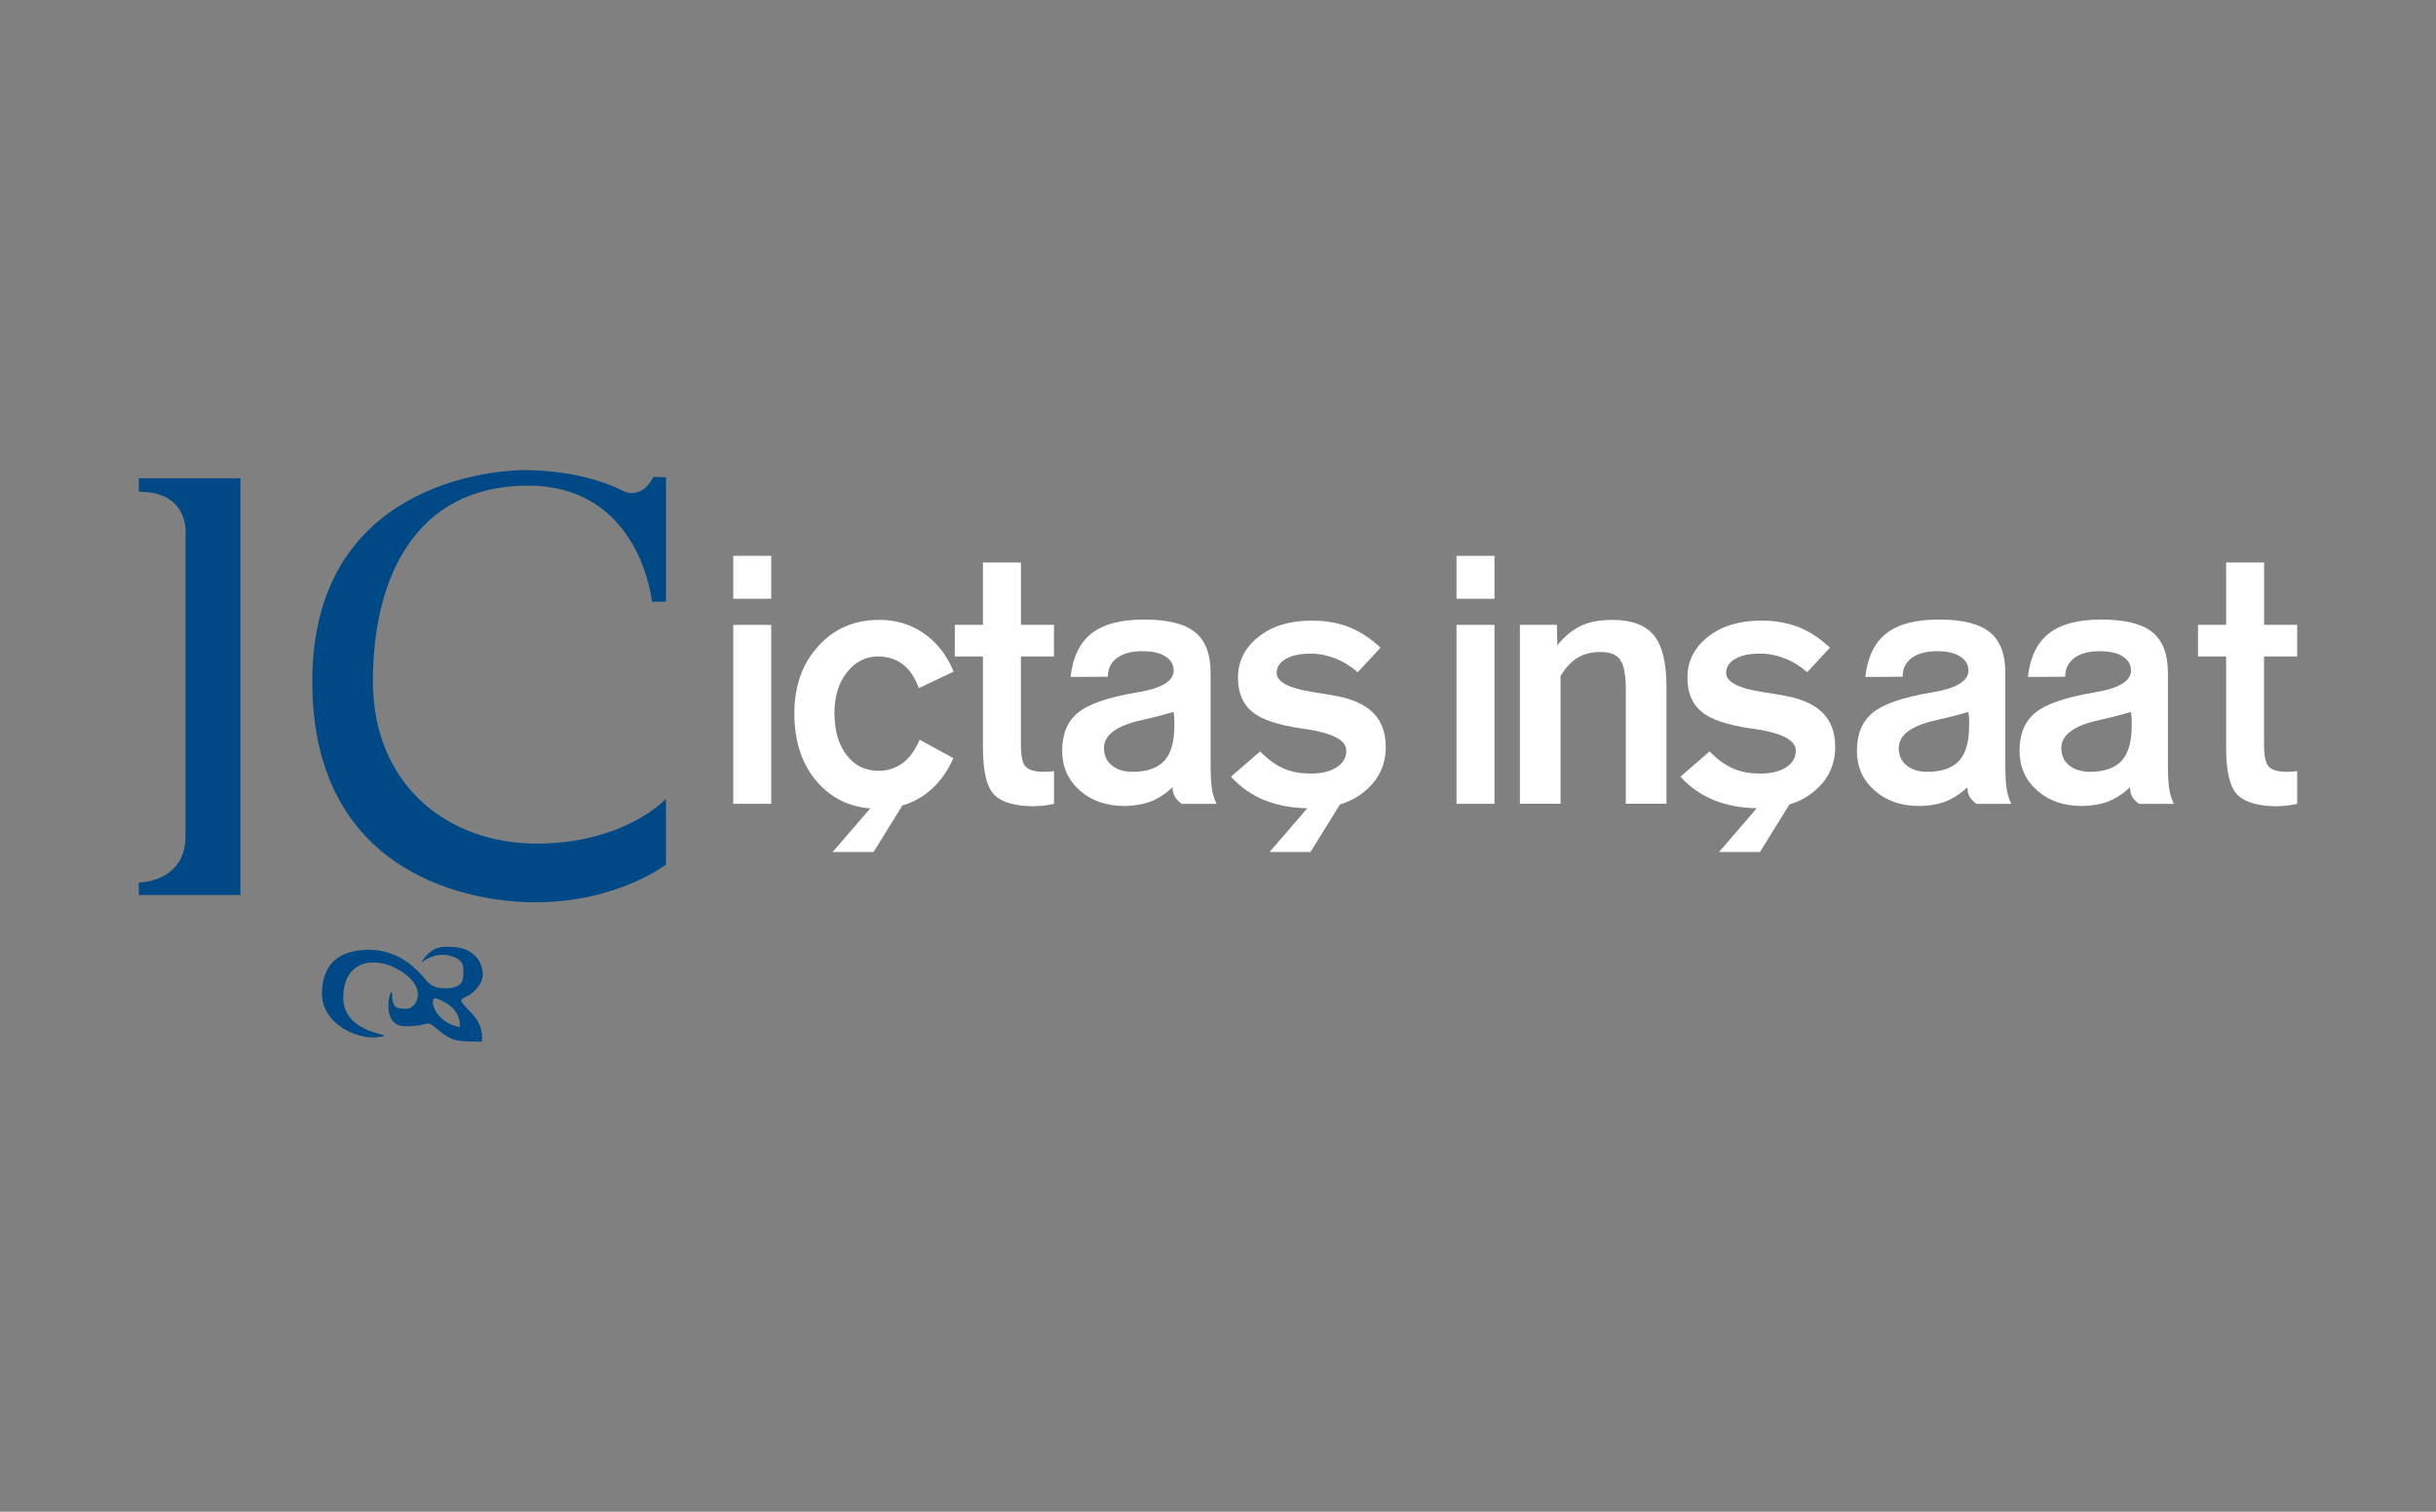 <?xml version="1.0" encoding="utf-8"?>
<!-- Generator: Adobe Illustrator 16.0.0, SVG Export Plug-In . SVG Version: 6.00 Build 0)  -->
<!DOCTYPE svg PUBLIC "-//W3C//DTD SVG 1.1//EN" "http://www.w3.org/Graphics/SVG/1.1/DTD/svg11.dtd">
<svg version="1.1" id="Layer_1" xmlns="http://www.w3.org/2000/svg" xmlns:xlink="http://www.w3.org/1999/xlink" x="0px" y="0px"
	 width="101.5px" height="63px" viewBox="0 0 101.5 63" enable-background="new 0 0 101.5 63" xml:space="preserve">
<rect x="0" y="0" width="101.5" height="63" fill="#808080" stroke="none"/>
<g>
	<path fill-rule="evenodd" clip-rule="evenodd" fill="#004987" d="M5.784,19.933h4.234v17.366H5.784v-0.521c0,0,1.945,0,1.945-1.934
		V22.332c0,0,0.237-1.839-1.945-1.839V19.933z"/>
	<path fill-rule="evenodd" clip-rule="evenodd" fill="#004987" d="M27.75,19.889v5.187h-0.585c0,0-0.468-4.837-5.166-4.837
		c-4.697,0-6.461,3.842-6.461,8.156c0,4.316,3.118,6.761,6.812,6.761s5.399-1.867,5.399-1.867v2.736c0,0-2.01,1.578-5.458,1.578
		c-2.467,0-9.279-0.996-9.279-9.208c0-8.214,7.465-8.804,8.87-8.804c1.403,0,2.982,0.298,4.104,0.881c0,0,0.73,0.391,1.236-0.595
		L27.75,19.889z"/>
	<path fill-rule="evenodd" clip-rule="evenodd" fill="#004987" d="M18.185,41.611c-0.335-0.115-0.156,0.963,0.966,1.195
		C19.151,42.807,19.318,42.002,18.185,41.611 M15.801,43.217c-0.928,0.143-2.384-0.564-2.384-1.797c0-1.234,0.695-1.838,1.959-1.838
		c1.263,0,2.009,0.85,2.242,1.107c0.232,0.256,0.336,0.498,0.954,0.498c0.617,0,0.734-0.271,0.734-0.576
		c0-0.309,0.068-0.617-0.568-0.785c-0.639-0.168-1.199,0.295-1.199,0.295c0.439-0.662,0.773-0.695,1.379-0.654
		c0.964,0.07,1.199,0.771,1.199,1.145c0,0.371-0.348,0.77-0.696,0.924c-0.348,0.156-0.232,0.191,0.27,0.73
		c0.504,0.541,0.387,1.143,0.387,1.143c-0.992,0-1.237,0-1.817-0.486c-0.581-0.488-0.232-0.154-1.378-0.154
		c-1.147,0-0.542-1.926-0.542-1.309c0,0.615,0.27,0.576,0.619,0.576c0.347,0,0.889-0.77-0.156-1.502
		c-1.043-0.732-2.5-0.602-2.5,1.039C14.305,43.217,16.728,43.076,15.801,43.217"/>
</g>
<g>
	<path fill="#FFFFFF" d="M50.498,32.891c-0.037-0.227-0.056-0.596-0.056-1.109v-3.739c0-0.787-0.217-1.356-0.655-1.703
		c-0.437-0.349-1.144-0.521-2.115-0.521s-1.702,0.192-2.193,0.581c-0.49,0.385-0.782,0.99-0.872,1.81l1.554-0.007
		c0-0.178,0.034-0.328,0.099-0.457c0.067-0.13,0.162-0.24,0.287-0.331c0.253-0.185,0.603-0.277,1.053-0.277
		c0.416,0,0.736,0.071,0.963,0.221c0.228,0.147,0.34,0.344,0.34,0.586c0,0.442-0.508,0.743-1.523,0.91
		c-1.201,0.201-2.02,0.481-2.461,0.844c-0.442,0.358-0.662,0.89-0.662,1.591c0,0.667,0.244,1.218,0.732,1.65
		c0.488,0.432,1.109,0.648,1.859,0.648c0.206,0,0.402-0.018,0.595-0.055c0.194-0.029,0.365-0.076,0.513-0.135
		c0.333-0.135,0.633-0.334,0.901-0.588c0,0.146,0.031,0.27,0.087,0.381c0.07,0.115,0.168,0.217,0.292,0.309h1.453
		C50.601,33.316,50.536,33.115,50.498,32.891z M48.931,30.255c0,0.668-0.141,1.15-0.423,1.455c-0.283,0.301-0.72,0.454-1.318,0.454
		c-0.365,0-0.653-0.094-0.867-0.269c-0.217-0.179-0.324-0.418-0.324-0.718c0-0.554,0.532-0.944,1.597-1.173
		c0.323-0.074,0.58-0.138,0.767-0.186c0.187-0.047,0.368-0.1,0.539-0.149l0.029,0.295V30.255z M43.916,27.355v-1.318h-1.377v-2.595
		h-1.583v2.595h-1.172v1.318h1.172v3.797c0,1.002,0.158,1.661,0.479,1.977c0.317,0.314,0.875,0.471,1.669,0.471l0.413-0.029
		l0.4-0.07v-1.365l-0.222,0.021l-0.185,0.008c-0.375,0-0.63-0.068-0.766-0.209c-0.137-0.137-0.206-0.441-0.206-0.908v-3.691H43.916z
		 M30.552,26.04v7.458h1.582V26.04H30.552z M30.552,23.165v1.789h1.582v-1.789H30.552z"/>
	<path fill="#FFFFFF" d="M57.74,31.128c0,0.738-0.287,1.354-0.859,1.833c-0.302,0.258-0.652,0.445-1.049,0.564l-1.227,1.98H52.9
		l1.57-1.82c-0.652-0.016-1.232-0.123-1.742-0.322c-0.553-0.217-1.031-0.551-1.438-0.996l1.213-1.051
		c0.324,0.326,0.648,0.564,0.971,0.706c0.322,0.145,0.705,0.215,1.156,0.215c0.438,0,0.793-0.086,1.062-0.261
		c0.271-0.176,0.406-0.405,0.406-0.692c0-0.427-0.55-0.724-1.652-0.896l-0.208-0.028c-0.993-0.145-1.683-0.378-2.072-0.702
		c-0.387-0.325-0.584-0.799-0.584-1.413c0-0.688,0.287-1.258,0.857-1.708s1.305-0.674,2.207-0.674c0.587,0,1.106,0.091,1.559,0.268
		c0.455,0.179,0.894,0.465,1.318,0.86l-0.951,1.024c-0.274-0.242-0.584-0.437-0.934-0.574c-0.17-0.067-0.34-0.117-0.503-0.149
		c-0.167-0.034-0.345-0.051-0.534-0.051c-0.436,0-0.777,0.072-1.029,0.22c-0.252,0.143-0.377,0.34-0.377,0.584
		c0,0.374,0.504,0.638,1.514,0.797c0.42,0.061,0.73,0.114,0.93,0.156c0.72,0.127,1.244,0.369,1.588,0.719
		C57.568,30.064,57.74,30.534,57.74,31.128z"/>
	<path fill="#FFFFFF" d="M38.32,30.828l1.404,0.768c-0.301,0.68-0.721,1.202-1.257,1.565c-0.268,0.18-0.557,0.316-0.868,0.406
		l-1.2,1.939h-1.706l1.567-1.816c-0.882-0.07-1.611-0.432-2.191-1.08c-0.646-0.731-0.97-1.688-0.97-2.878
		c0-1.135,0.329-2.071,0.992-2.8c0.657-0.732,1.506-1.1,2.542-1.1c0.695,0,1.314,0.184,1.854,0.558
		c0.542,0.373,0.958,0.905,1.249,1.601l-1.451,0.686c-0.159-0.44-0.382-0.77-0.667-0.989c-0.287-0.22-0.631-0.331-1.032-0.331
		c-0.514,0-0.948,0.22-1.293,0.658c-0.35,0.441-0.524,1.003-0.524,1.691c0,0.737,0.169,1.323,0.507,1.761
		c0.334,0.438,0.781,0.656,1.342,0.656c0.37,0,0.702-0.109,0.991-0.322C37.896,31.586,38.134,31.264,38.32,30.828z"/>
</g>
<g>
	<path fill="#FFFFFF" d="M83.612,32.891c-0.037-0.225-0.057-0.596-0.057-1.109v-3.739c0-0.786-0.217-1.356-0.655-1.703
		c-0.437-0.349-1.143-0.521-2.114-0.521s-1.702,0.193-2.193,0.581c-0.49,0.385-0.781,0.99-0.871,1.811l1.555-0.008
		c0-0.177,0.033-0.327,0.099-0.457c0.066-0.129,0.161-0.239,0.286-0.331c0.253-0.185,0.604-0.277,1.053-0.277
		c0.416,0,0.736,0.072,0.963,0.222c0.229,0.147,0.34,0.344,0.34,0.585c0,0.442-0.509,0.743-1.523,0.91
		c-1.201,0.201-2.02,0.482-2.461,0.844c-0.442,0.358-0.662,0.89-0.662,1.591c0,0.668,0.244,1.218,0.732,1.65
		c0.488,0.434,1.109,0.648,1.859,0.648c0.206,0,0.402-0.018,0.595-0.053c0.194-0.031,0.365-0.076,0.514-0.137
		c0.333-0.135,0.633-0.334,0.901-0.586c0,0.145,0.031,0.268,0.087,0.379c0.069,0.115,0.169,0.219,0.293,0.309h1.452
		C83.715,33.316,83.65,33.115,83.612,32.891z M82.046,30.255c0,0.668-0.141,1.151-0.423,1.455c-0.283,0.301-0.721,0.454-1.318,0.454
		c-0.365,0-0.653-0.094-0.867-0.269c-0.217-0.178-0.323-0.418-0.323-0.718c0-0.554,0.532-0.943,1.597-1.173
		c0.323-0.074,0.58-0.138,0.767-0.186c0.187-0.047,0.368-0.1,0.539-0.149l0.029,0.295V30.255z"/>
</g>
<path fill="#FFFFFF" d="M95.716,27.355v-1.318h-1.378v-2.595h-1.583v2.595h-1.171v1.318h1.171v3.797
	c0,1.002,0.158,1.661,0.479,1.977c0.317,0.314,0.875,0.471,1.669,0.471l0.413-0.029l0.399-0.07v-1.365l-0.222,0.021l-0.185,0.008
	c-0.374,0-0.63-0.068-0.766-0.209c-0.137-0.137-0.206-0.441-0.206-0.908v-3.691H95.716z"/>
<rect x="60.688" y="26.04" fill="#FFFFFF" width="1.582" height="7.458"/>
<rect x="60.688" y="23.165" fill="#FFFFFF" width="1.582" height="1.789"/>
<path fill="#FFFFFF" d="M76.467,31.128c0,0.738-0.287,1.354-0.859,1.833c-0.302,0.258-0.651,0.445-1.048,0.564l-1.228,1.98h-1.705
	l1.57-1.82c-0.653-0.016-1.232-0.123-1.742-0.322c-0.553-0.217-1.031-0.551-1.438-0.996l1.213-1.051
	c0.324,0.326,0.648,0.564,0.972,0.706c0.322,0.145,0.705,0.215,1.155,0.215c0.438,0,0.793-0.086,1.062-0.261
	c0.271-0.176,0.406-0.405,0.406-0.692c0-0.427-0.551-0.724-1.652-0.896l-0.208-0.028c-0.993-0.145-1.683-0.378-2.071-0.702
	c-0.388-0.325-0.585-0.799-0.585-1.413c0-0.688,0.287-1.258,0.857-1.708s1.305-0.674,2.208-0.674c0.586,0,1.105,0.091,1.559,0.268
	c0.455,0.179,0.893,0.465,1.316,0.86L75.3,28.013c-0.275-0.242-0.585-0.437-0.935-0.574c-0.17-0.067-0.339-0.117-0.503-0.149
	c-0.166-0.034-0.345-0.051-0.534-0.051c-0.437,0-0.777,0.072-1.029,0.22c-0.252,0.143-0.376,0.34-0.376,0.584
	c0,0.374,0.503,0.638,1.513,0.797c0.419,0.061,0.73,0.114,0.93,0.156c0.72,0.127,1.245,0.369,1.588,0.719
	C76.295,30.064,76.467,30.534,76.467,31.128z"/>
<path fill="#FFFFFF" d="M64.872,26.036l0.018,0.856c0.29-0.363,0.612-0.631,0.964-0.802c0.354-0.172,0.797-0.257,1.334-0.257
	c0.794,0,1.367,0.213,1.72,0.639s0.528,1.146,0.528,2.164v4.858h-1.694v-4.75c0-0.312-0.02-0.57-0.059-0.778
	c-0.04-0.207-0.101-0.368-0.185-0.482s-0.193-0.194-0.327-0.241s-0.296-0.07-0.487-0.07c-0.357,0-0.668,0.075-0.93,0.226
	c-0.264,0.15-0.507,0.408-0.73,0.771v5.326h-1.694v-7.458H64.872z"/>
<g>
	<path fill="#FFFFFF" d="M90.386,32.891c-0.036-0.225-0.056-0.596-0.056-1.109v-3.739c0-0.786-0.218-1.356-0.655-1.703
		c-0.437-0.349-1.144-0.521-2.115-0.521c-0.971,0-1.701,0.193-2.192,0.581c-0.49,0.385-0.782,0.99-0.872,1.811l1.555-0.008
		c0-0.177,0.034-0.327,0.099-0.457c0.067-0.129,0.161-0.239,0.286-0.331c0.254-0.185,0.604-0.277,1.054-0.277
		c0.416,0,0.735,0.072,0.963,0.222c0.228,0.147,0.339,0.344,0.339,0.585c0,0.442-0.508,0.743-1.522,0.91
		c-1.202,0.201-2.021,0.482-2.462,0.844c-0.441,0.358-0.661,0.89-0.661,1.591c0,0.668,0.244,1.218,0.732,1.65
		c0.488,0.434,1.109,0.648,1.859,0.648c0.206,0,0.401-0.018,0.595-0.053c0.194-0.031,0.365-0.076,0.514-0.137
		c0.333-0.135,0.633-0.334,0.901-0.586c0,0.145,0.03,0.268,0.086,0.379c0.07,0.115,0.169,0.219,0.293,0.309h1.453
		C90.489,33.316,90.425,33.115,90.386,32.891z M88.82,30.255c0,0.668-0.142,1.151-0.424,1.455c-0.283,0.301-0.72,0.454-1.317,0.454
		c-0.365,0-0.653-0.094-0.868-0.269c-0.216-0.178-0.323-0.418-0.323-0.718c0-0.554,0.533-0.943,1.598-1.173
		c0.323-0.074,0.579-0.138,0.767-0.186c0.187-0.047,0.367-0.1,0.538-0.149l0.03,0.295V30.255z"/>
</g>
</svg>

